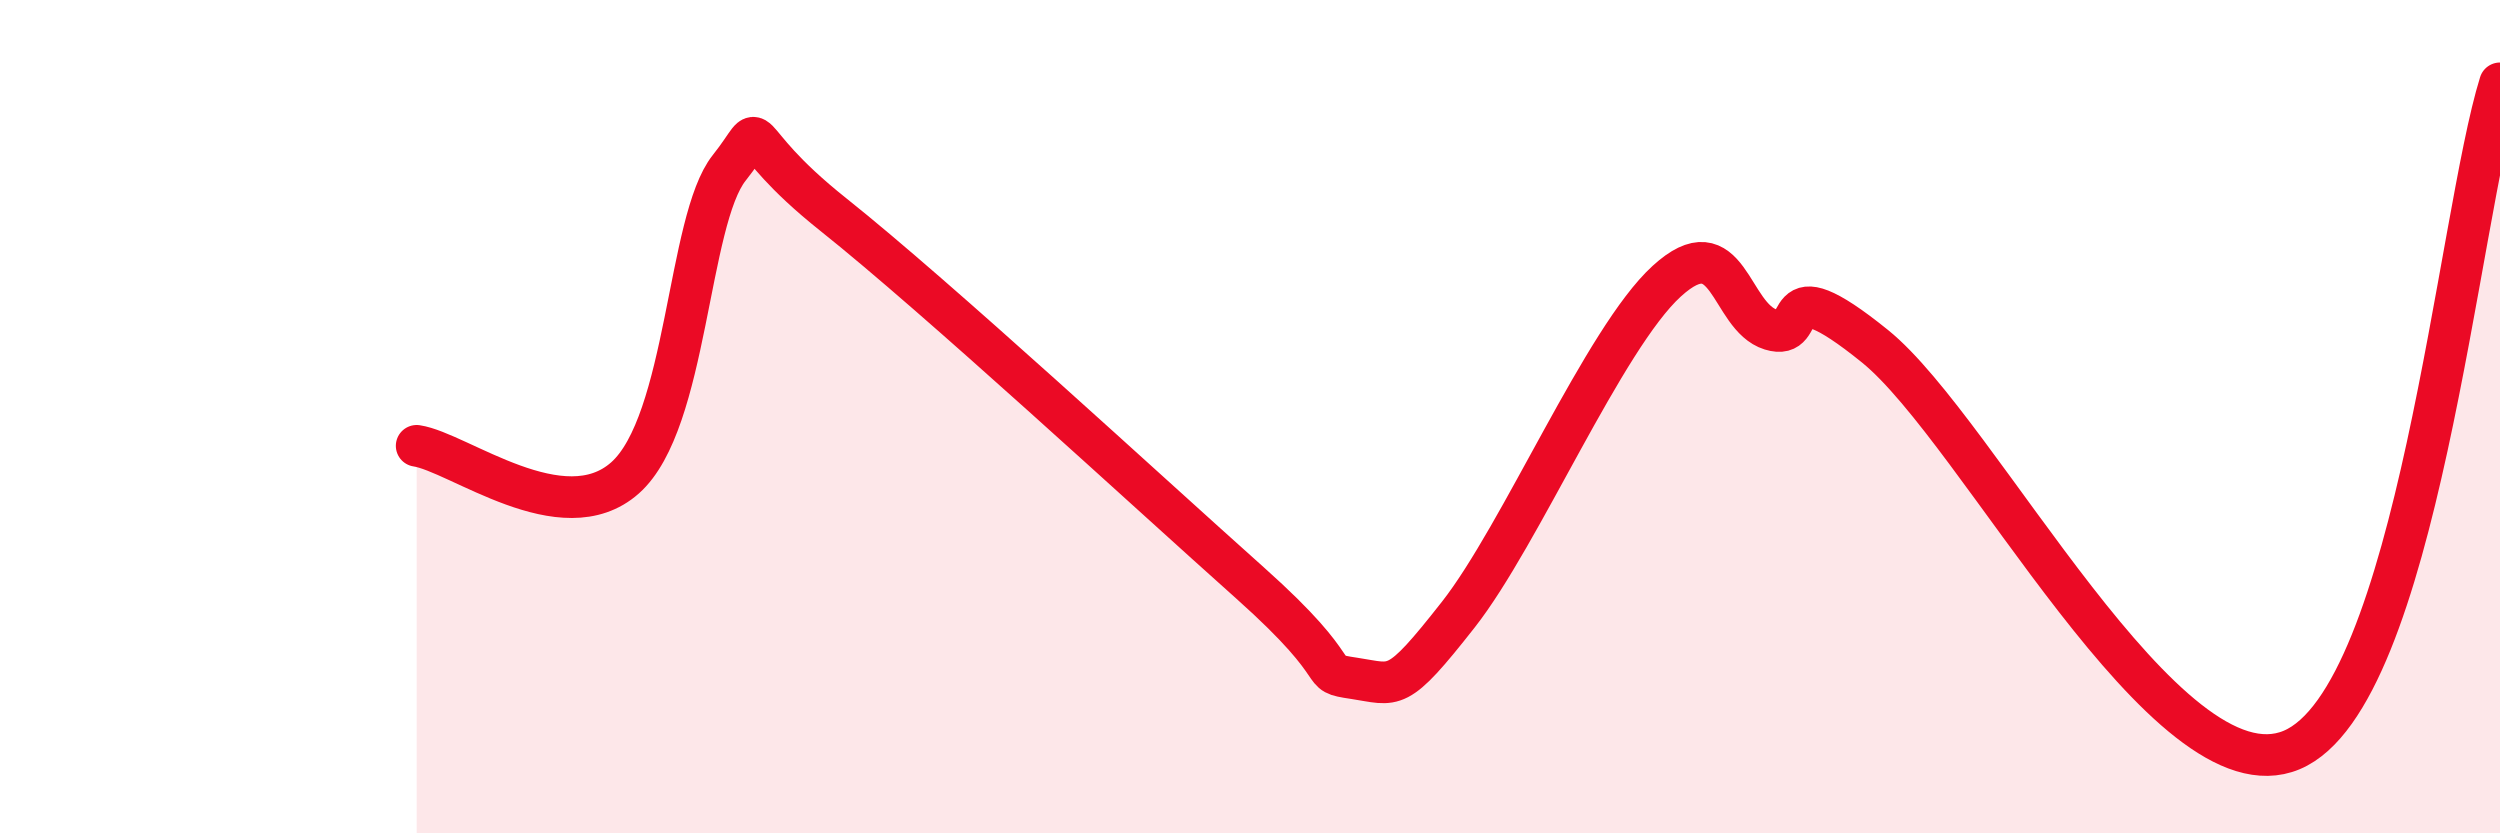 
    <svg width="60" height="20" viewBox="0 0 60 20" xmlns="http://www.w3.org/2000/svg">
      <path
        d="M 10,10.7 C 11,10.85 13.5,12.8 15,11.47 C 16.5,10.14 16.5,5.29 17.5,4.03 C 18.5,2.77 17.5,3.16 20,5.15 C 22.5,7.14 27.5,11.76 30,13.99 C 32.5,16.22 31.5,16.13 32.5,16.28 C 33.5,16.43 33.5,16.66 35,14.75 C 36.5,12.84 38.5,8.12 40,6.75 C 41.5,5.38 41.5,7.6 42.5,7.91 C 43.5,8.22 42.5,6.29 45,8.31 C 47.5,10.33 52,19.26 55,18 C 58,16.74 59,5.2 60,2L60 20L10 20Z"
        fill="#EB0A25"
        opacity="0.1"
        stroke-linecap="round"
        stroke-linejoin="round"
      />
      <path
        d="M 10,10.7 C 11,10.85 13.5,12.8 15,11.47 C 16.5,10.14 16.5,5.29 17.5,4.03 C 18.5,2.77 17.5,3.16 20,5.15 C 22.5,7.14 27.5,11.76 30,13.99 C 32.5,16.22 31.5,16.13 32.5,16.28 C 33.5,16.43 33.5,16.66 35,14.75 C 36.5,12.84 38.5,8.12 40,6.75 C 41.5,5.38 41.5,7.6 42.5,7.91 C 43.5,8.22 42.5,6.29 45,8.31 C 47.5,10.33 52,19.26 55,18 C 58,16.74 59,5.2 60,2"
        stroke="#EB0A25"
        stroke-width="1"
        fill="none"
        stroke-linecap="round"
        stroke-linejoin="round"
      />
    </svg>
  